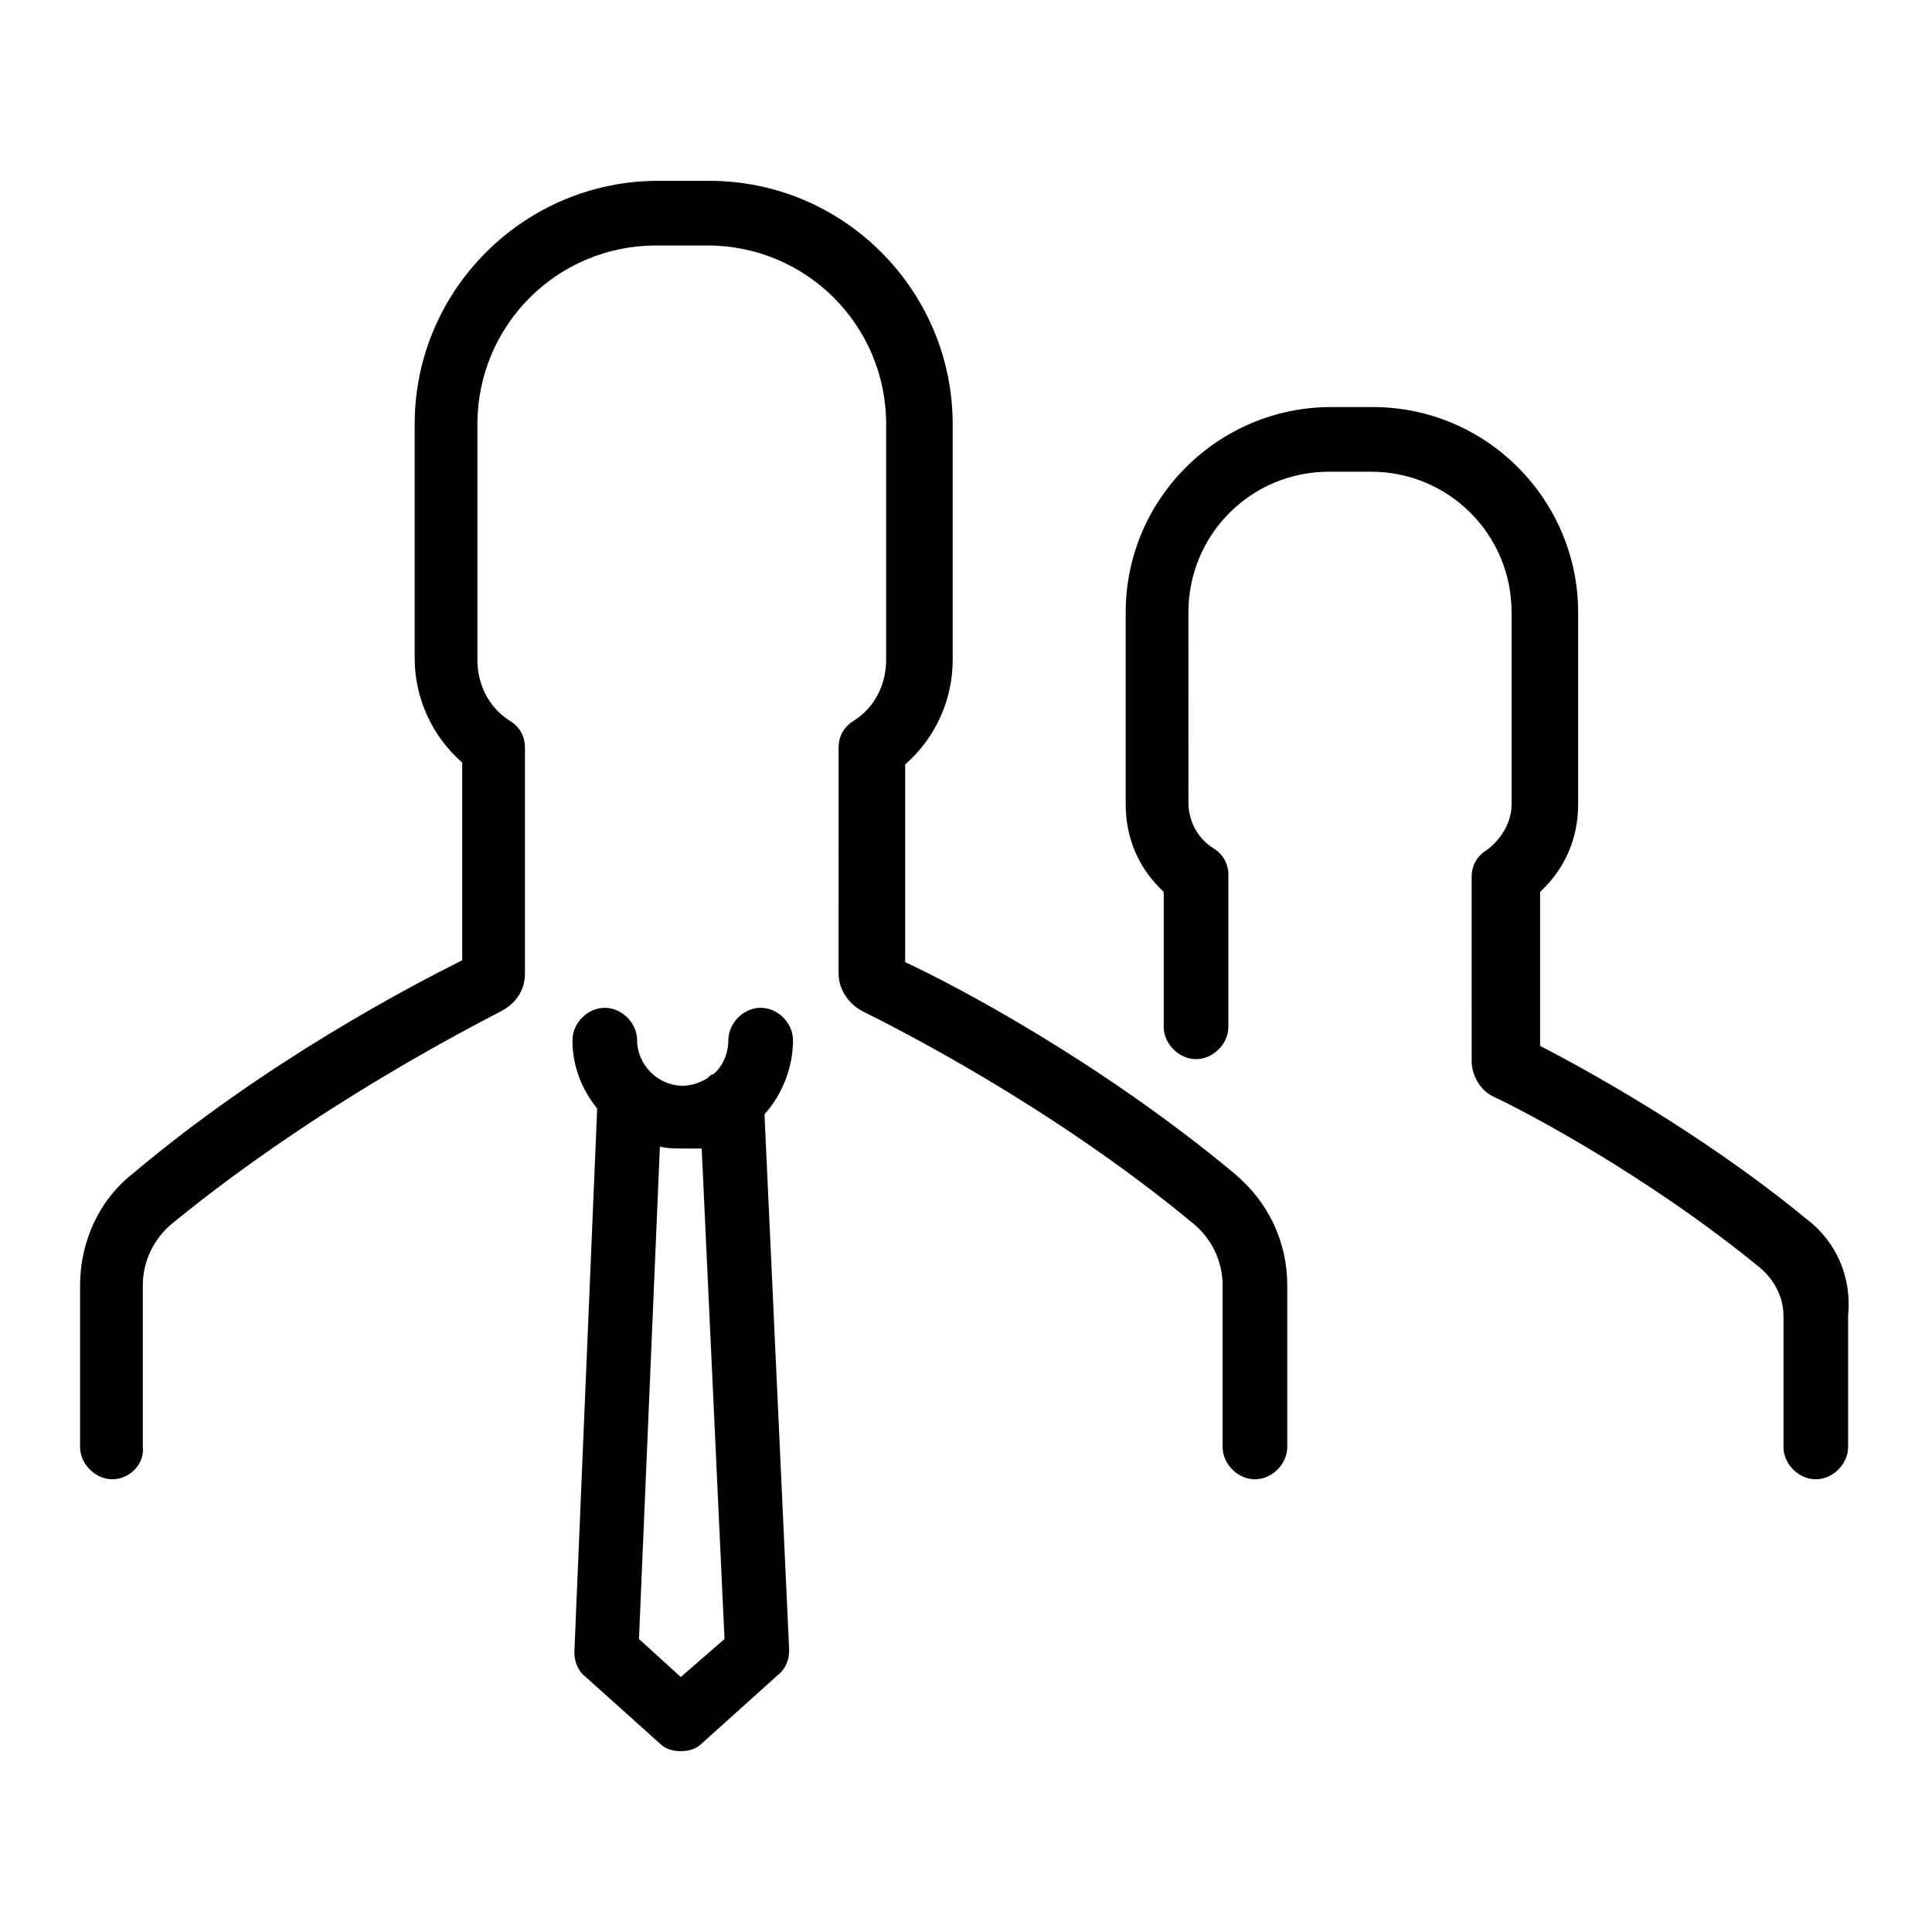 <?xml version="1.0" encoding="UTF-8"?>
<!-- Uploaded to: SVG Repo, www.svgrepo.com, Generator: SVG Repo Mixer Tools -->
<svg fill="#000000" width="800px" height="800px" version="1.1" viewBox="144 144 512 512" xmlns="http://www.w3.org/2000/svg">
 <path d="m189.91 468.01c-5.039 4.031-8.062 10.078-8.062 16.625v42.824c0.504 4.535-3.523 8.566-8.059 8.566-4.535 0-8.566-4.031-8.566-8.566v-42.824c0-11.586 5.039-22.672 14.105-29.727 35.27-29.723 74.062-49.875 87.16-56.422v-52.398c-8.062-7.055-12.594-17.129-12.594-27.711v-61.965c0-35.77 29.223-64.488 64.488-64.488h13.602c35.77 0 64.488 29.223 64.488 64.488v62.473c0 10.578-4.535 20.656-12.594 27.711v52.395c13.098 6.043 51.387 26.195 87.156 55.922 9.07 7.559 14.105 18.137 14.105 29.727v42.824c0 4.535-4.031 8.566-8.566 8.566-4.535 0-8.566-4.031-8.566-8.566v-42.824c0-6.551-3.023-12.594-8.062-16.625-37.785-31.234-79.098-51.891-87.16-55.922-4.031-2.016-6.551-6.047-6.551-10.078l0.008-59.957c0-3.023 1.512-5.543 4.031-7.055 5.543-3.527 8.566-9.574 8.566-16.121v-62.469c0-26.199-21.16-47.359-47.359-47.359h-13.602c-26.199 0-47.359 21.16-47.359 47.359v62.473c0 6.551 3.023 12.594 8.566 16.121 2.519 1.512 4.031 4.031 4.031 7.055v59.953c0 4.535-2.519 8.062-6.551 10.078-7.559 4.027-48.367 24.684-86.656 55.918zm432.77-1.008c-28.215-23.176-58.945-39.801-70.535-45.848v-40.809c6.551-6.047 10.078-14.105 10.078-23.176v-50.883c0-29.727-24.184-54.41-54.41-54.41h-11.082c-29.727 0-54.41 24.184-54.41 54.41v50.883c0 9.07 3.527 17.129 10.078 23.176v35.77c0 4.535 4.031 8.566 8.566 8.566s8.566-4.031 8.566-8.566v-40.305c0-3.023-1.512-5.543-4.031-7.055-4.031-2.519-6.551-7.055-6.551-12.09l-0.008-50.379c0-20.656 16.625-37.281 37.281-37.281h11.082c20.656 0 37.281 16.625 37.281 37.281v50.883c0 4.535-2.519 9.07-6.551 12.09-2.519 1.512-4.031 4.031-4.031 7.055l0.004 48.871c0 4.031 2.519 8.062 6.047 9.574 6.551 3.023 39.801 20.152 70.535 45.344 3.527 3.023 6.047 7.559 6.047 12.594v34.762c0 4.535 4.031 8.566 8.566 8.566 4.535 0 8.566-4.031 8.566-8.566v-34.762c1-10.074-3.031-19.648-11.09-25.695zm-326.47 114.87 6.047-144.09c-4.031-5.039-6.551-11.082-6.551-18.137 0-4.535 4.031-8.566 8.566-8.566s8.566 4.031 8.566 8.566c0 6.551 5.543 12.09 12.09 12.09 2.519 0 5.039-1.008 6.551-2.016 0.504-0.504 1.008-1.008 1.512-1.008 2.519-2.016 4.031-5.543 4.031-9.07 0-4.535 4.031-8.566 8.566-8.566s8.566 4.031 8.566 8.566c0 7.559-3.023 14.609-7.559 19.648l6.543 142.08c0 2.519-1.008 5.039-3.023 6.551l-20.152 18.137c-1.512 1.512-3.527 2.016-5.543 2.016s-4.031-0.504-5.543-2.016l-19.648-17.633c-2.012-1.516-3.019-4.031-3.019-6.551zm28.715-133.51c-2.016 0-4.031 0-6.047-0.504l-5.543 130.49 11.082 10.078 11.586-10.078-6.047-129.98h-5.031z"/>
</svg>